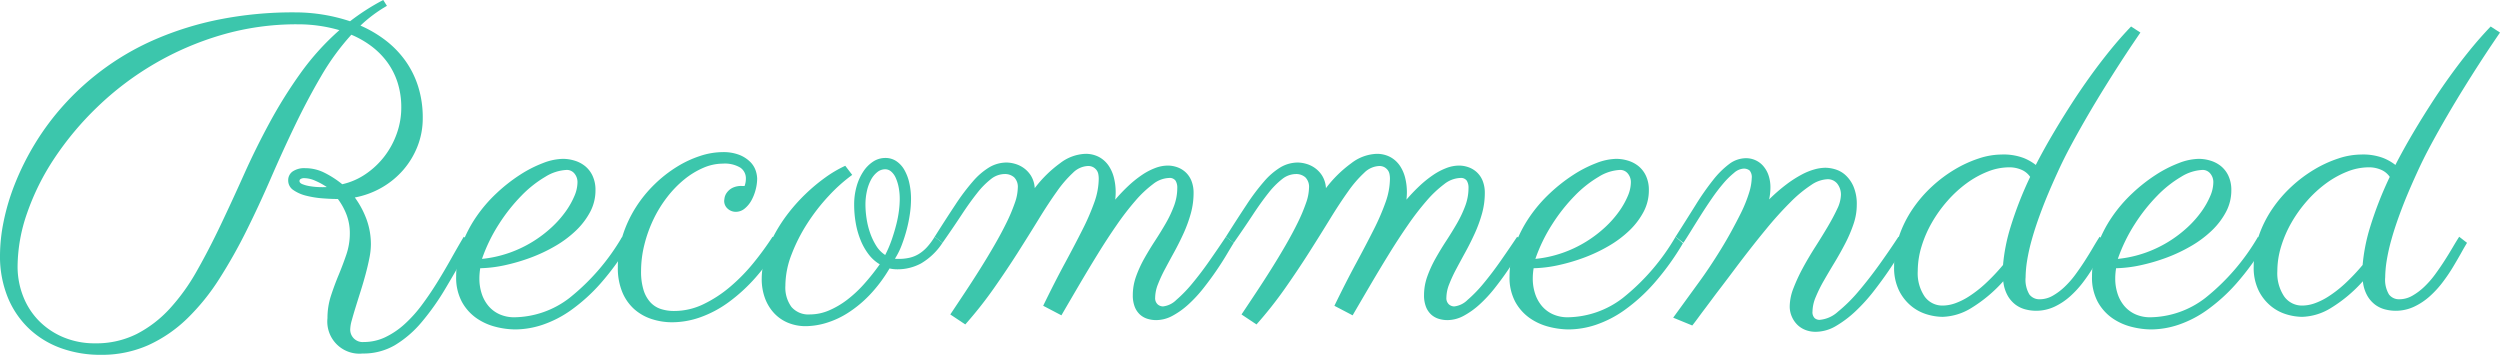 <svg xmlns="http://www.w3.org/2000/svg" width="337.5" height="47.9" viewBox="0 0 337.5 47.9"><defs><style>.cls-1{fill:#3cc6ac;}</style></defs><g id="レイヤー_2" data-name="レイヤー 2"><g id="コンテンツ"><path class="cls-1" d="M52.236.791a18.466,18.466,0,0,0-3.574,2.666A16.153,16.153,0,0,1,52.017,5.42a13.056,13.056,0,0,1,2.666,2.725,12.4,12.4,0,0,1,1.758,3.501,13.893,13.893,0,0,1,.63,4.292,10.305,10.305,0,0,1-.688,3.765,10.999,10.999,0,0,1-1.904,3.193,11.204,11.204,0,0,1-2.9,2.402,11.555,11.555,0,0,1-3.677,1.362,12.11,12.11,0,0,1,1.567,2.915,9.784,9.784,0,0,1,.601,3.472,9.581,9.581,0,0,1-.205,1.802q-.205,1.04-.513,2.183t-.674,2.3q-.366,1.157-.674,2.153t-.513,1.758a4.857,4.857,0,0,0-.205,1.113,1.673,1.673,0,0,0,1.816,1.816,6.702,6.702,0,0,0,2.93-.659A10.856,10.856,0,0,0,54.624,43.755a17.706,17.706,0,0,0,2.3-2.549q1.083-1.45,2.065-3.032.981-1.582,1.875-3.179t1.743-3.032l1.084.82q-1.846,3.281-3.472,6.021a33.447,33.447,0,0,1-3.325,4.717A14.367,14.367,0,0,1,53.291,46.611a8.433,8.433,0,0,1-4.336,1.113,4.332,4.332,0,0,1-4.746-4.775,9.66,9.66,0,0,1,.469-3.018q.467-1.436,1.04-2.812.571-1.377,1.04-2.754a8.874,8.874,0,0,0,.469-2.871,7.006,7.006,0,0,0-.425-2.461,8.724,8.724,0,0,0-1.187-2.168q-.908,0-2.065-.088a12.908,12.908,0,0,1-2.197-.352,5.202,5.202,0,0,1-1.743-.762,1.542,1.542,0,0,1-.703-1.318,1.428,1.428,0,0,1,.586-1.187,2.786,2.786,0,0,1,1.729-.454,5.745,5.745,0,0,1,2.549.601,12.989,12.989,0,0,1,2.432,1.567,9.151,9.151,0,0,0,3.164-1.377,10.912,10.912,0,0,0,2.534-2.388,11.116,11.116,0,0,0,1.67-3.091,10.388,10.388,0,0,0,.601-3.486,10.936,10.936,0,0,0-.498-3.384,9.657,9.657,0,0,0-1.406-2.769A10.394,10.394,0,0,0,50.127,6.226,12.608,12.608,0,0,0,47.432,4.688a32.729,32.729,0,0,0-4.072,5.581Q41.514,13.418,39.829,16.919t-3.267,7.148q-1.582,3.647-3.296,7.09a69.697,69.697,0,0,1-3.662,6.489,29.528,29.528,0,0,1-4.307,5.332A18.615,18.615,0,0,1,20.054,46.582a15.442,15.442,0,0,1-6.489,1.318A15.564,15.564,0,0,1,8.291,47.021a12.363,12.363,0,0,1-4.307-2.593,12.18,12.18,0,0,1-2.915-4.233A14.739,14.739,0,0,1,0,34.395a23.307,23.307,0,0,1,.483-4.453A29.757,29.757,0,0,1,2.021,24.8a35.97,35.97,0,0,1,2.71-5.42A34.781,34.781,0,0,1,8.716,14.062,35.745,35.745,0,0,1,21.021,5.288a42.92,42.92,0,0,1,8.54-2.651,50.956,50.956,0,0,1,10.283-.967,23.571,23.571,0,0,1,7.412,1.201q1.025-.791,2.139-1.509T51.738,0ZM12.832,46.348a12.183,12.183,0,0,0,5.625-1.26,15.964,15.964,0,0,0,4.453-3.413,27.198,27.198,0,0,0,3.647-5.068q1.655-2.915,3.223-6.211T32.944,23.54q1.597-3.56,3.472-7.017A63.003,63.003,0,0,1,40.576,9.873a34.317,34.317,0,0,1,5.244-5.801,19.982,19.982,0,0,0-5.654-.791A36.021,36.021,0,0,0,29.81,4.746a40.531,40.531,0,0,0-16.699,9.727,41.377,41.377,0,0,0-5.771,6.899,32.548,32.548,0,0,0-3.677,7.383,22.167,22.167,0,0,0-1.289,7.192,10.97,10.97,0,0,0,.747,4.043,9.765,9.765,0,0,0,2.124,3.311,10.084,10.084,0,0,0,3.311,2.227A10.858,10.858,0,0,0,12.832,46.348ZM44.121,25.254a9.236,9.236,0,0,0-1.553-.85,3.735,3.735,0,0,0-1.436-.352.938.938,0,0,0-.557.117.333.333,0,0,0-.146.264q0,.264.381.425a4.513,4.513,0,0,0,.952.264,9.224,9.224,0,0,0,1.201.132A11.413,11.413,0,0,0,44.121,25.254Z"/><path class="cls-1" d="M64.834,36.211q-.06.352-.088.703-.029.352-.029.703a6.488,6.488,0,0,0,.308,2.007,4.937,4.937,0,0,0,.908,1.67,4.204,4.204,0,0,0,1.494,1.128,4.829,4.829,0,0,0,2.036.41A12.422,12.422,0,0,0,76.875,40.225a29.501,29.501,0,0,0,7.119-8.262l.996.879a35.109,35.109,0,0,1-3.926,5.435,23.538,23.538,0,0,1-3.97,3.589,14.823,14.823,0,0,1-3.882,1.992,11.82,11.82,0,0,1-3.633.615,11.004,11.004,0,0,1-2.666-.352,7.904,7.904,0,0,1-2.593-1.172A6.495,6.495,0,0,1,62.358,40.752a6.898,6.898,0,0,1-.776-3.428,12.194,12.194,0,0,1,.747-4.233,17.149,17.149,0,0,1,1.948-3.794,19.146,19.146,0,0,1,2.754-3.208,22.246,22.246,0,0,1,3.149-2.476,16.584,16.584,0,0,1,3.12-1.597,7.812,7.812,0,0,1,2.695-.571,5.449,5.449,0,0,1,1.553.234,4.184,4.184,0,0,1,1.421.732,3.687,3.687,0,0,1,1.025,1.318,4.482,4.482,0,0,1,.396,1.963,6.162,6.162,0,0,1-.718,2.915,9.916,9.916,0,0,1-1.919,2.52A14.595,14.595,0,0,1,74.971,33.208a21.387,21.387,0,0,1-3.311,1.567,25.348,25.348,0,0,1-3.486,1.025A17.309,17.309,0,0,1,64.834,36.211Zm.234-1.26a15.918,15.918,0,0,0,3.691-.82,16.324,16.324,0,0,0,3.164-1.509,16.563,16.563,0,0,0,2.563-1.948,13.928,13.928,0,0,0,1.89-2.139,10.886,10.886,0,0,0,1.172-2.08A4.765,4.765,0,0,0,77.959,24.668a1.805,1.805,0,0,0-.425-1.26,1.32,1.32,0,0,0-1.011-.469,5.964,5.964,0,0,0-2.9.923,15.308,15.308,0,0,0-3.223,2.549,23.65,23.65,0,0,0-3.032,3.823A21.989,21.989,0,0,0,65.068,34.951Z"/><path class="cls-1" d="M100.693,24.111a1.731,1.731,0,0,0-.747-1.479,4.063,4.063,0,0,0-2.358-.542,6.688,6.688,0,0,0-2.651.571,10.9,10.9,0,0,0-2.563,1.567,14.379,14.379,0,0,0-2.3,2.373,16.609,16.609,0,0,0-1.846,2.988,17.941,17.941,0,0,0-1.23,3.413,14.753,14.753,0,0,0-.454,3.618,8.349,8.349,0,0,0,.322,2.49,4.394,4.394,0,0,0,.908,1.67,3.308,3.308,0,0,0,1.406.923,5.716,5.716,0,0,0,1.846.278,9.025,9.025,0,0,0,3.926-.908,16.779,16.779,0,0,0,3.618-2.358,24.214,24.214,0,0,0,3.164-3.237,40.019,40.019,0,0,0,2.563-3.516l1.084.82a30.162,30.162,0,0,1-3.369,4.673,22.685,22.685,0,0,1-3.662,3.354A14.994,14.994,0,0,1,94.541,42.832a11.445,11.445,0,0,1-3.779.674,8.874,8.874,0,0,1-2.798-.439,6.63,6.63,0,0,1-2.344-1.333,6.329,6.329,0,0,1-1.611-2.3,8.467,8.467,0,0,1-.601-3.34,13.945,13.945,0,0,1,.659-4.321,16.401,16.401,0,0,1,1.758-3.765,17.104,17.104,0,0,1,2.534-3.12,17.55,17.55,0,0,1,3.003-2.358,14.44,14.44,0,0,1,3.164-1.48,9.843,9.843,0,0,1,3.003-.513,5.923,5.923,0,0,1,2.344.396,4.338,4.338,0,0,1,1.436.952,3.004,3.004,0,0,1,.718,1.172,3.663,3.663,0,0,1,.19,1.055,6.008,6.008,0,0,1-.205,1.494,6.15,6.15,0,0,1-.571,1.45,3.721,3.721,0,0,1-.908,1.099,1.845,1.845,0,0,1-1.187.439,1.601,1.601,0,0,1-1.113-.425,1.382,1.382,0,0,1-.469-1.069q0-.029.044-.352a1.718,1.718,0,0,1,.278-.688,2.153,2.153,0,0,1,.718-.659,2.639,2.639,0,0,1,1.362-.293h.352A2.813,2.813,0,0,0,100.693,24.111Z"/><path class="cls-1" d="M120.82,34.922a.957.957,0,0,0,.234.029h.264A6.442,6.442,0,0,0,122.812,34.79a4.241,4.241,0,0,0,1.245-.513,5.255,5.255,0,0,0,1.099-.923,8.778,8.778,0,0,0,1.025-1.392l1.055.82a8.749,8.749,0,0,1-2.9,2.783,6.667,6.667,0,0,1-3.164.791,4.488,4.488,0,0,1-1.084-.117,19.485,19.485,0,0,1-2.695,3.589,15.871,15.871,0,0,1-2.93,2.417,11.741,11.741,0,0,1-2.959,1.362,9.869,9.869,0,0,1-2.725.425,6.186,6.186,0,0,1-2.388-.454,5.343,5.343,0,0,1-1.89-1.304,6.041,6.041,0,0,1-1.23-2.021,7.466,7.466,0,0,1-.439-2.637,10.161,10.161,0,0,1,.469-2.988,16.709,16.709,0,0,1,1.274-3.018,20.617,20.617,0,0,1,1.89-2.886,23.597,23.597,0,0,1,2.344-2.593,24.251,24.251,0,0,1,2.607-2.168,16.094,16.094,0,0,1,2.695-1.582l.938,1.23a21.807,21.807,0,0,0-3.149,2.812,25.98,25.98,0,0,0-2.9,3.721,22.723,22.723,0,0,0-2.139,4.204,11.816,11.816,0,0,0-.835,4.233,4.423,4.423,0,0,0,.82,2.856,3.016,3.016,0,0,0,2.49,1.011,6.549,6.549,0,0,0,2.549-.527,11.405,11.405,0,0,0,2.461-1.436,16.381,16.381,0,0,0,2.314-2.153,29.913,29.913,0,0,0,2.109-2.651,5.189,5.189,0,0,1-1.494-1.333,8.193,8.193,0,0,1-1.084-1.904,11.223,11.223,0,0,1-.659-2.3,14.305,14.305,0,0,1-.22-2.52,8.882,8.882,0,0,1,.322-2.432,7.116,7.116,0,0,1,.894-2.007,4.663,4.663,0,0,1,1.333-1.362,2.99,2.99,0,0,1,1.67-.498,2.604,2.604,0,0,1,1.465.425,3.502,3.502,0,0,1,1.084,1.172,6.237,6.237,0,0,1,.674,1.772,9.845,9.845,0,0,1,.234,2.197,14.144,14.144,0,0,1-.146,1.934,18.788,18.788,0,0,1-.425,2.124,20.35,20.35,0,0,1-.674,2.109A10.01,10.01,0,0,1,120.82,34.922ZM116.836,27.627a12.607,12.607,0,0,0,.146,1.846,10.661,10.661,0,0,0,.469,1.934,8.598,8.598,0,0,0,.82,1.743,3.946,3.946,0,0,0,1.23,1.274,15.693,15.693,0,0,0,.894-2.095q.366-1.069.615-2.065a14.99,14.99,0,0,0,.352-1.86,13.02,13.02,0,0,0,.103-1.509,8.231,8.231,0,0,0-.146-1.611,5.82,5.82,0,0,0-.396-1.274,2.389,2.389,0,0,0-.615-.85,1.225,1.225,0,0,0-.806-.308,1.705,1.705,0,0,0-1.084.396,3.297,3.297,0,0,0-.85,1.055,5.944,5.944,0,0,0-.542,1.523A8.351,8.351,0,0,0,116.836,27.627Z"/><path class="cls-1" d="M150.557,26.953a22.659,22.659,0,0,1,1.758-1.846,14.857,14.857,0,0,1,1.816-1.465,8.674,8.674,0,0,1,1.802-.952,4.853,4.853,0,0,1,1.714-.337,3.849,3.849,0,0,1,1.274.22,3.254,3.254,0,0,1,1.128.674,3.206,3.206,0,0,1,.791,1.157,4.346,4.346,0,0,1,.293,1.67,10.274,10.274,0,0,1-.381,2.769,18.314,18.314,0,0,1-.967,2.651q-.587,1.289-1.245,2.49-.659,1.201-1.245,2.3a18.878,18.878,0,0,0-.967,2.08,5.02,5.02,0,0,0-.381,1.802,1.134,1.134,0,0,0,.337.923,1.109,1.109,0,0,0,.718.278,3.021,3.021,0,0,0,1.802-.879,18.02,18.02,0,0,0,2.183-2.256q1.143-1.377,2.3-3.032t2.212-3.237l1.055.82q-.381.615-.981,1.626t-1.392,2.168q-.791,1.157-1.729,2.344a18.205,18.205,0,0,1-1.978,2.139,10.776,10.776,0,0,1-2.153,1.553,4.667,4.667,0,0,1-2.227.601,4.012,4.012,0,0,1-1.187-.176,2.663,2.663,0,0,1-1.011-.571,2.795,2.795,0,0,1-.703-1.04,4.187,4.187,0,0,1-.264-1.582,7.438,7.438,0,0,1,.439-2.52,15.806,15.806,0,0,1,1.113-2.432q.674-1.201,1.45-2.388t1.45-2.358a15.608,15.608,0,0,0,1.113-2.358,6.909,6.909,0,0,0,.439-2.417,1.802,1.802,0,0,0-.234-.981.966.966,0,0,0-.879-.366,3.724,3.724,0,0,0-2.168.835,14.978,14.978,0,0,0-2.373,2.241,36.791,36.791,0,0,0-2.52,3.267q-1.291,1.86-2.563,3.926-1.274,2.065-2.52,4.189T143.291,42.568l-2.461-1.289q1.553-3.193,2.915-5.713t2.388-4.556a31.263,31.263,0,0,0,1.611-3.721,9.691,9.691,0,0,0,.586-3.179,3.206,3.206,0,0,0-.059-.601,1.305,1.305,0,0,0-.234-.542,1.494,1.494,0,0,0-.454-.396,1.42,1.42,0,0,0-.718-.161,3.064,3.064,0,0,0-2.021.923,15.626,15.626,0,0,0-2.168,2.52q-1.143,1.597-2.446,3.721t-2.812,4.497q-1.509,2.373-3.267,4.878a54.251,54.251,0,0,1-3.838,4.849L128.291,42.451q.938-1.406,1.978-2.974t2.051-3.179q1.011-1.611,1.934-3.208t1.626-3.032a23.037,23.037,0,0,0,1.113-2.637,6.538,6.538,0,0,0,.41-2.051,1.827,1.827,0,0,0-.498-1.436,1.878,1.878,0,0,0-1.289-.439,3.012,3.012,0,0,0-1.831.674,10.852,10.852,0,0,0-1.875,1.904q-.981,1.23-2.109,2.944t-2.563,3.765l-1.055-.82q1.553-2.461,2.798-4.336a28.84,28.84,0,0,1,2.358-3.135,9.338,9.338,0,0,1,2.212-1.904,4.633,4.633,0,0,1,2.388-.645,4.338,4.338,0,0,1,.981.146,3.863,3.863,0,0,1,1.187.527,3.694,3.694,0,0,1,1.04,1.055,3.582,3.582,0,0,1,.542,1.729,16.347,16.347,0,0,1,3.428-3.369,5.931,5.931,0,0,1,3.369-1.26,3.828,3.828,0,0,1,1.934.454,3.719,3.719,0,0,1,1.274,1.187,5.137,5.137,0,0,1,.703,1.655,8.006,8.006,0,0,1,.22,1.86q0,.234-.015.498C150.591,26.602,150.575,26.777,150.557,26.953Z"/><path class="cls-1" d="M189.873,26.953a22.657,22.657,0,0,1,1.758-1.846,14.856,14.856,0,0,1,1.816-1.465,8.674,8.674,0,0,1,1.802-.952,4.853,4.853,0,0,1,1.714-.337,3.849,3.849,0,0,1,1.274.22,3.253,3.253,0,0,1,1.128.674,3.206,3.206,0,0,1,.791,1.157,4.346,4.346,0,0,1,.293,1.67,10.274,10.274,0,0,1-.381,2.769,18.314,18.314,0,0,1-.967,2.651q-.587,1.289-1.245,2.49-.659,1.201-1.245,2.3a18.878,18.878,0,0,0-.967,2.08,5.02,5.02,0,0,0-.381,1.802,1.134,1.134,0,0,0,.337.923,1.109,1.109,0,0,0,.718.278,3.021,3.021,0,0,0,1.802-.879,18.02,18.02,0,0,0,2.183-2.256q1.143-1.377,2.3-3.032t2.212-3.237l1.055.82q-.381.615-.981,1.626t-1.392,2.168q-.791,1.157-1.729,2.344A18.206,18.206,0,0,1,199.79,41.06a10.776,10.776,0,0,1-2.153,1.553,4.667,4.667,0,0,1-2.227.601,4.012,4.012,0,0,1-1.187-.176,2.663,2.663,0,0,1-1.011-.571,2.795,2.795,0,0,1-.703-1.04,4.187,4.187,0,0,1-.264-1.582,7.438,7.438,0,0,1,.439-2.52,15.805,15.805,0,0,1,1.113-2.432q.674-1.201,1.45-2.388t1.45-2.358a15.608,15.608,0,0,0,1.113-2.358,6.909,6.909,0,0,0,.439-2.417,1.802,1.802,0,0,0-.234-.981.966.966,0,0,0-.879-.366,3.724,3.724,0,0,0-2.168.835,14.978,14.978,0,0,0-2.373,2.241,36.791,36.791,0,0,0-2.52,3.267q-1.291,1.86-2.563,3.926-1.274,2.065-2.52,4.189t-2.388,4.087l-2.461-1.289q1.553-3.193,2.915-5.713t2.388-4.556a31.265,31.265,0,0,0,1.611-3.721,9.691,9.691,0,0,0,.586-3.179,3.207,3.207,0,0,0-.059-.601,1.305,1.305,0,0,0-.234-.542,1.494,1.494,0,0,0-.454-.396,1.42,1.42,0,0,0-.718-.161,3.064,3.064,0,0,0-2.021.923,15.626,15.626,0,0,0-2.168,2.52q-1.143,1.597-2.446,3.721t-2.812,4.497q-1.509,2.373-3.267,4.878a54.255,54.255,0,0,1-3.838,4.849l-2.021-1.348q.938-1.406,1.978-2.974t2.051-3.179q1.011-1.611,1.934-3.208t1.626-3.032a23.036,23.036,0,0,0,1.113-2.637,6.537,6.537,0,0,0,.41-2.051,1.827,1.827,0,0,0-.498-1.436,1.878,1.878,0,0,0-1.289-.439,3.011,3.011,0,0,0-1.831.674,10.851,10.851,0,0,0-1.875,1.904q-.981,1.23-2.109,2.944t-2.563,3.765l-1.055-.82q1.553-2.461,2.798-4.336a28.839,28.839,0,0,1,2.358-3.135,9.338,9.338,0,0,1,2.212-1.904,4.633,4.633,0,0,1,2.388-.645,4.337,4.337,0,0,1,.981.146,3.864,3.864,0,0,1,1.187.527,3.694,3.694,0,0,1,1.04,1.055,3.582,3.582,0,0,1,.542,1.729,16.346,16.346,0,0,1,3.428-3.369,5.931,5.931,0,0,1,3.369-1.26,3.828,3.828,0,0,1,1.934.454,3.719,3.719,0,0,1,1.274,1.187,5.137,5.137,0,0,1,.703,1.655,8.005,8.005,0,0,1,.22,1.86q0,.234-.015.498C189.907,26.602,189.892,26.777,189.873,26.953Z"/><path class="cls-1" d="M207.041,36.211q-.06.352-.088.703-.029.352-.029.703a6.487,6.487,0,0,0,.308,2.007,4.936,4.936,0,0,0,.908,1.67,4.204,4.204,0,0,0,1.494,1.128,4.829,4.829,0,0,0,2.036.41,12.422,12.422,0,0,0,7.412-2.607,29.501,29.501,0,0,0,7.119-8.262l.996.879a35.11,35.11,0,0,1-3.926,5.435,23.538,23.538,0,0,1-3.97,3.589,14.823,14.823,0,0,1-3.882,1.992,11.82,11.82,0,0,1-3.633.615,11.004,11.004,0,0,1-2.666-.352,7.904,7.904,0,0,1-2.593-1.172,6.495,6.495,0,0,1-1.963-2.197,6.898,6.898,0,0,1-.776-3.428,12.194,12.194,0,0,1,.747-4.233,17.149,17.149,0,0,1,1.948-3.794,19.146,19.146,0,0,1,2.754-3.208,22.245,22.245,0,0,1,3.149-2.476,16.583,16.583,0,0,1,3.12-1.597,7.812,7.812,0,0,1,2.695-.571,5.449,5.449,0,0,1,1.553.234,4.184,4.184,0,0,1,1.421.732,3.687,3.687,0,0,1,1.025,1.318,4.482,4.482,0,0,1,.396,1.963,6.162,6.162,0,0,1-.718,2.915,9.916,9.916,0,0,1-1.919,2.52,14.595,14.595,0,0,1-2.783,2.08,21.387,21.387,0,0,1-3.311,1.567,25.348,25.348,0,0,1-3.486,1.025A17.309,17.309,0,0,1,207.041,36.211Zm.234-1.26a15.918,15.918,0,0,0,3.691-.82,16.324,16.324,0,0,0,3.164-1.509,16.564,16.564,0,0,0,2.563-1.948,13.928,13.928,0,0,0,1.89-2.139,10.886,10.886,0,0,0,1.172-2.08A4.765,4.765,0,0,0,220.166,24.668a1.805,1.805,0,0,0-.425-1.26,1.32,1.32,0,0,0-1.011-.469,5.964,5.964,0,0,0-2.9.923,15.308,15.308,0,0,0-3.223,2.549,23.649,23.649,0,0,0-3.032,3.823A21.988,21.988,0,0,0,207.275,34.951Z"/><path class="cls-1" d="M250.664,27.686a7.994,7.994,0,0,1-.439,2.563,18.668,18.668,0,0,1-1.113,2.607q-.675,1.304-1.436,2.563-.763,1.26-1.436,2.432a18.901,18.901,0,0,0-1.113,2.241,5.179,5.179,0,0,0-.439,1.948,1.123,1.123,0,0,0,.293.908,1.006,1.006,0,0,0,.645.234,4.175,4.175,0,0,0,2.49-1.099,20.632,20.632,0,0,0,2.798-2.769q1.421-1.67,2.827-3.633t2.549-3.721l1.055.82q-.236.352-.85,1.392-.615,1.04-1.523,2.373t-2.036,2.783a23.425,23.425,0,0,1-2.417,2.666,14.506,14.506,0,0,1-2.651,2.007,5.409,5.409,0,0,1-2.739.791,3.755,3.755,0,0,1-1.436-.264,3.203,3.203,0,0,1-1.099-.732,3.509,3.509,0,0,1-.718-1.099,3.417,3.417,0,0,1-.264-1.333,6.932,6.932,0,0,1,.513-2.476,23.265,23.265,0,0,1,1.274-2.739q.762-1.406,1.67-2.827.907-1.421,1.67-2.71.762-1.289,1.274-2.388a4.624,4.624,0,0,0,.513-1.89,2.39,2.39,0,0,0-.483-1.523,1.633,1.633,0,0,0-1.362-.615,4.215,4.215,0,0,0-2.168.776,17.18,17.18,0,0,0-2.754,2.271,47.912,47.912,0,0,0-3.325,3.677q-1.802,2.183-3.911,4.966-1.203,1.611-2.344,3.105-.499.645-.996,1.318-.5.674-.996,1.333-.5.659-.938,1.26-.439.599-.791,1.04l-2.578-1.055,3.428-4.717q.731-.996,1.494-2.139.762-1.143,1.509-2.358t1.421-2.446Q234.404,30,234.99,28.828a18.466,18.466,0,0,0,1.172-2.915,7.326,7.326,0,0,0,.322-1.86,1.366,1.366,0,0,0-.293-1.04,1.229,1.229,0,0,0-.82-.249,2.161,2.161,0,0,0-1.274.571,10.924,10.924,0,0,0-1.479,1.465,24.529,24.529,0,0,0-1.538,2.021q-.776,1.128-1.479,2.241t-1.318,2.109q-.615.996-1.025,1.611l-1.055-.82q1.494-2.344,2.71-4.292a35.028,35.028,0,0,1,2.344-3.354,11.804,11.804,0,0,1,2.197-2.183,3.797,3.797,0,0,1,2.271-.776,3.069,3.069,0,0,1,1.245.264,3.02,3.02,0,0,1,1.055.776,3.79,3.79,0,0,1,.718,1.245,5.008,5.008,0,0,1,.264,1.699,7.547,7.547,0,0,1-.176,1.582,23.073,23.073,0,0,1,2.402-2.08A15.428,15.428,0,0,1,243.281,23.54a8.46,8.46,0,0,1,1.729-.688,5.77,5.77,0,0,1,1.436-.205,4.868,4.868,0,0,1,1.289.205,3.584,3.584,0,0,1,1.377.762A4.491,4.491,0,0,1,250.21,25.151,6.067,6.067,0,0,1,250.664,27.686Z"/><path class="cls-1" d="M288.955,4.395q-.324.469-1.055,1.553-.732,1.084-1.699,2.578t-2.095,3.311q-1.128,1.816-2.256,3.75t-2.197,3.911q-1.069,1.978-1.89,3.794-1.291,2.812-2.124,5.024-.835,2.212-1.318,3.94a25.251,25.251,0,0,0-.674,3.003,15.107,15.107,0,0,0-.19,2.183,3.849,3.849,0,0,0,.513,2.314,1.684,1.684,0,0,0,1.392.645,3.515,3.515,0,0,0,1.743-.469,8.221,8.221,0,0,0,1.611-1.201,12.275,12.275,0,0,0,1.465-1.67q.688-.938,1.289-1.875t1.099-1.787q.498-.85.879-1.436l1.055.82q-.324.527-.806,1.392-.483.864-1.099,1.89a22.784,22.784,0,0,1-1.406,2.065,13.38,13.38,0,0,1-1.743,1.89,8.683,8.683,0,0,1-2.109,1.392,5.835,5.835,0,0,1-2.505.542,5.732,5.732,0,0,1-1.362-.176,3.852,3.852,0,0,1-1.333-.615,3.998,3.998,0,0,1-1.084-1.216,4.97,4.97,0,0,1-.615-1.978,19.211,19.211,0,0,1-4.277,3.589,7.835,7.835,0,0,1-3.926,1.216,7.565,7.565,0,0,1-2.065-.322,6.084,6.084,0,0,1-2.124-1.113,6.341,6.341,0,0,1-1.67-2.095,7.001,7.001,0,0,1-.674-3.237A12.633,12.633,0,0,1,256.377,31.875a15.337,15.337,0,0,1,1.816-3.647,17.411,17.411,0,0,1,2.622-3.047,18.347,18.347,0,0,1,3.091-2.314,16.157,16.157,0,0,1,3.237-1.479,9.943,9.943,0,0,1,3.062-.527,7.712,7.712,0,0,1,2.988.469,6.776,6.776,0,0,1,1.641.938q.41-.82,1.113-2.095t1.641-2.842q.938-1.567,2.08-3.34t2.432-3.574q1.289-1.802,2.71-3.56t2.886-3.281Zm-18.545,31.377a24.416,24.416,0,0,1,1.011-5.112,49.384,49.384,0,0,1,2.651-6.782,2.675,2.675,0,0,0-1.157-.952,4.054,4.054,0,0,0-1.685-.337,7.878,7.878,0,0,0-2.915.586,12.783,12.783,0,0,0-2.842,1.582,16.065,16.065,0,0,0-2.563,2.358,17.836,17.836,0,0,0-2.095,2.915,15.55,15.55,0,0,0-1.406,3.237,11.378,11.378,0,0,0-.513,3.325,5.608,5.608,0,0,0,.923,3.428A2.936,2.936,0,0,0,262.295,41.25a5.137,5.137,0,0,0,1.611-.293,8.934,8.934,0,0,0,1.919-.952,16.084,16.084,0,0,0,2.183-1.699A26.751,26.751,0,0,0,270.41,35.771Z"/><path class="cls-1" d="M285.674,36.211q-.06.352-.088.703-.029.352-.029.703a6.487,6.487,0,0,0,.308,2.007,4.937,4.937,0,0,0,.908,1.67,4.204,4.204,0,0,0,1.494,1.128,4.829,4.829,0,0,0,2.036.41,12.422,12.422,0,0,0,7.412-2.607,29.501,29.501,0,0,0,7.119-8.262l.996.879a35.11,35.11,0,0,1-3.926,5.435,23.539,23.539,0,0,1-3.97,3.589,14.823,14.823,0,0,1-3.882,1.992,11.82,11.82,0,0,1-3.633.615,11.004,11.004,0,0,1-2.666-.352,7.904,7.904,0,0,1-2.593-1.172,6.495,6.495,0,0,1-1.963-2.197,6.898,6.898,0,0,1-.776-3.428,12.194,12.194,0,0,1,.747-4.233,17.149,17.149,0,0,1,1.948-3.794,19.146,19.146,0,0,1,2.754-3.208,22.245,22.245,0,0,1,3.149-2.476,16.583,16.583,0,0,1,3.12-1.597,7.812,7.812,0,0,1,2.695-.571,5.449,5.449,0,0,1,1.553.234,4.184,4.184,0,0,1,1.421.732,3.687,3.687,0,0,1,1.025,1.318,4.482,4.482,0,0,1,.396,1.963,6.162,6.162,0,0,1-.718,2.915,9.916,9.916,0,0,1-1.919,2.52,14.595,14.595,0,0,1-2.783,2.08A21.388,21.388,0,0,1,292.5,34.775a25.347,25.347,0,0,1-3.486,1.025A17.308,17.308,0,0,1,285.674,36.211Zm.234-1.26a15.918,15.918,0,0,0,3.691-.82,16.324,16.324,0,0,0,3.164-1.509,16.563,16.563,0,0,0,2.563-1.948,13.928,13.928,0,0,0,1.89-2.139,10.886,10.886,0,0,0,1.172-2.08,4.765,4.765,0,0,0,.41-1.787,1.805,1.805,0,0,0-.425-1.26,1.32,1.32,0,0,0-1.011-.469,5.964,5.964,0,0,0-2.9.923,15.308,15.308,0,0,0-3.223,2.549,23.65,23.65,0,0,0-3.032,3.823A21.988,21.988,0,0,0,285.908,34.951Z"/><path class="cls-1" d="M337.5,4.395q-.324.469-1.055,1.553-.732,1.084-1.699,2.578t-2.095,3.311q-1.128,1.816-2.256,3.75t-2.197,3.911q-1.069,1.978-1.89,3.794-1.291,2.812-2.124,5.024-.835,2.212-1.318,3.94a25.255,25.255,0,0,0-.674,3.003,15.107,15.107,0,0,0-.19,2.183,3.849,3.849,0,0,0,.513,2.314,1.684,1.684,0,0,0,1.392.645,3.515,3.515,0,0,0,1.743-.469,8.221,8.221,0,0,0,1.611-1.201,12.275,12.275,0,0,0,1.465-1.67q.688-.938,1.289-1.875t1.099-1.787q.498-.85.879-1.436l1.055.82q-.324.527-.806,1.392-.483.864-1.099,1.89a22.784,22.784,0,0,1-1.406,2.065,13.38,13.38,0,0,1-1.743,1.89,8.683,8.683,0,0,1-2.109,1.392,5.835,5.835,0,0,1-2.505.542,5.733,5.733,0,0,1-1.362-.176,3.852,3.852,0,0,1-1.333-.615,3.998,3.998,0,0,1-1.084-1.216,4.97,4.97,0,0,1-.615-1.978,19.212,19.212,0,0,1-4.277,3.589,7.835,7.835,0,0,1-3.926,1.216,7.565,7.565,0,0,1-2.065-.322,6.084,6.084,0,0,1-2.124-1.113,6.34,6.34,0,0,1-1.67-2.095,7.001,7.001,0,0,1-.674-3.237,12.633,12.633,0,0,1,.674-4.131,15.337,15.337,0,0,1,1.816-3.647,17.411,17.411,0,0,1,2.622-3.047,18.347,18.347,0,0,1,3.091-2.314,16.157,16.157,0,0,1,3.237-1.479,9.943,9.943,0,0,1,3.062-.527,7.712,7.712,0,0,1,2.988.469,6.776,6.776,0,0,1,1.641.938q.41-.82,1.113-2.095t1.641-2.842q.938-1.567,2.08-3.34t2.432-3.574q1.289-1.802,2.71-3.56t2.886-3.281Zm-18.545,31.377a24.416,24.416,0,0,1,1.011-5.112,49.384,49.384,0,0,1,2.651-6.782A2.675,2.675,0,0,0,321.46,22.925a4.054,4.054,0,0,0-1.685-.337,7.878,7.878,0,0,0-2.915.586,12.783,12.783,0,0,0-2.842,1.582,16.065,16.065,0,0,0-2.563,2.358,17.836,17.836,0,0,0-2.095,2.915,15.55,15.55,0,0,0-1.406,3.237,11.378,11.378,0,0,0-.513,3.325,5.608,5.608,0,0,0,.923,3.428A2.936,2.936,0,0,0,310.84,41.25a5.137,5.137,0,0,0,1.611-.293,8.934,8.934,0,0,0,1.919-.952,16.082,16.082,0,0,0,2.183-1.699A26.751,26.751,0,0,0,318.955,35.771Z"/></g></g></svg>